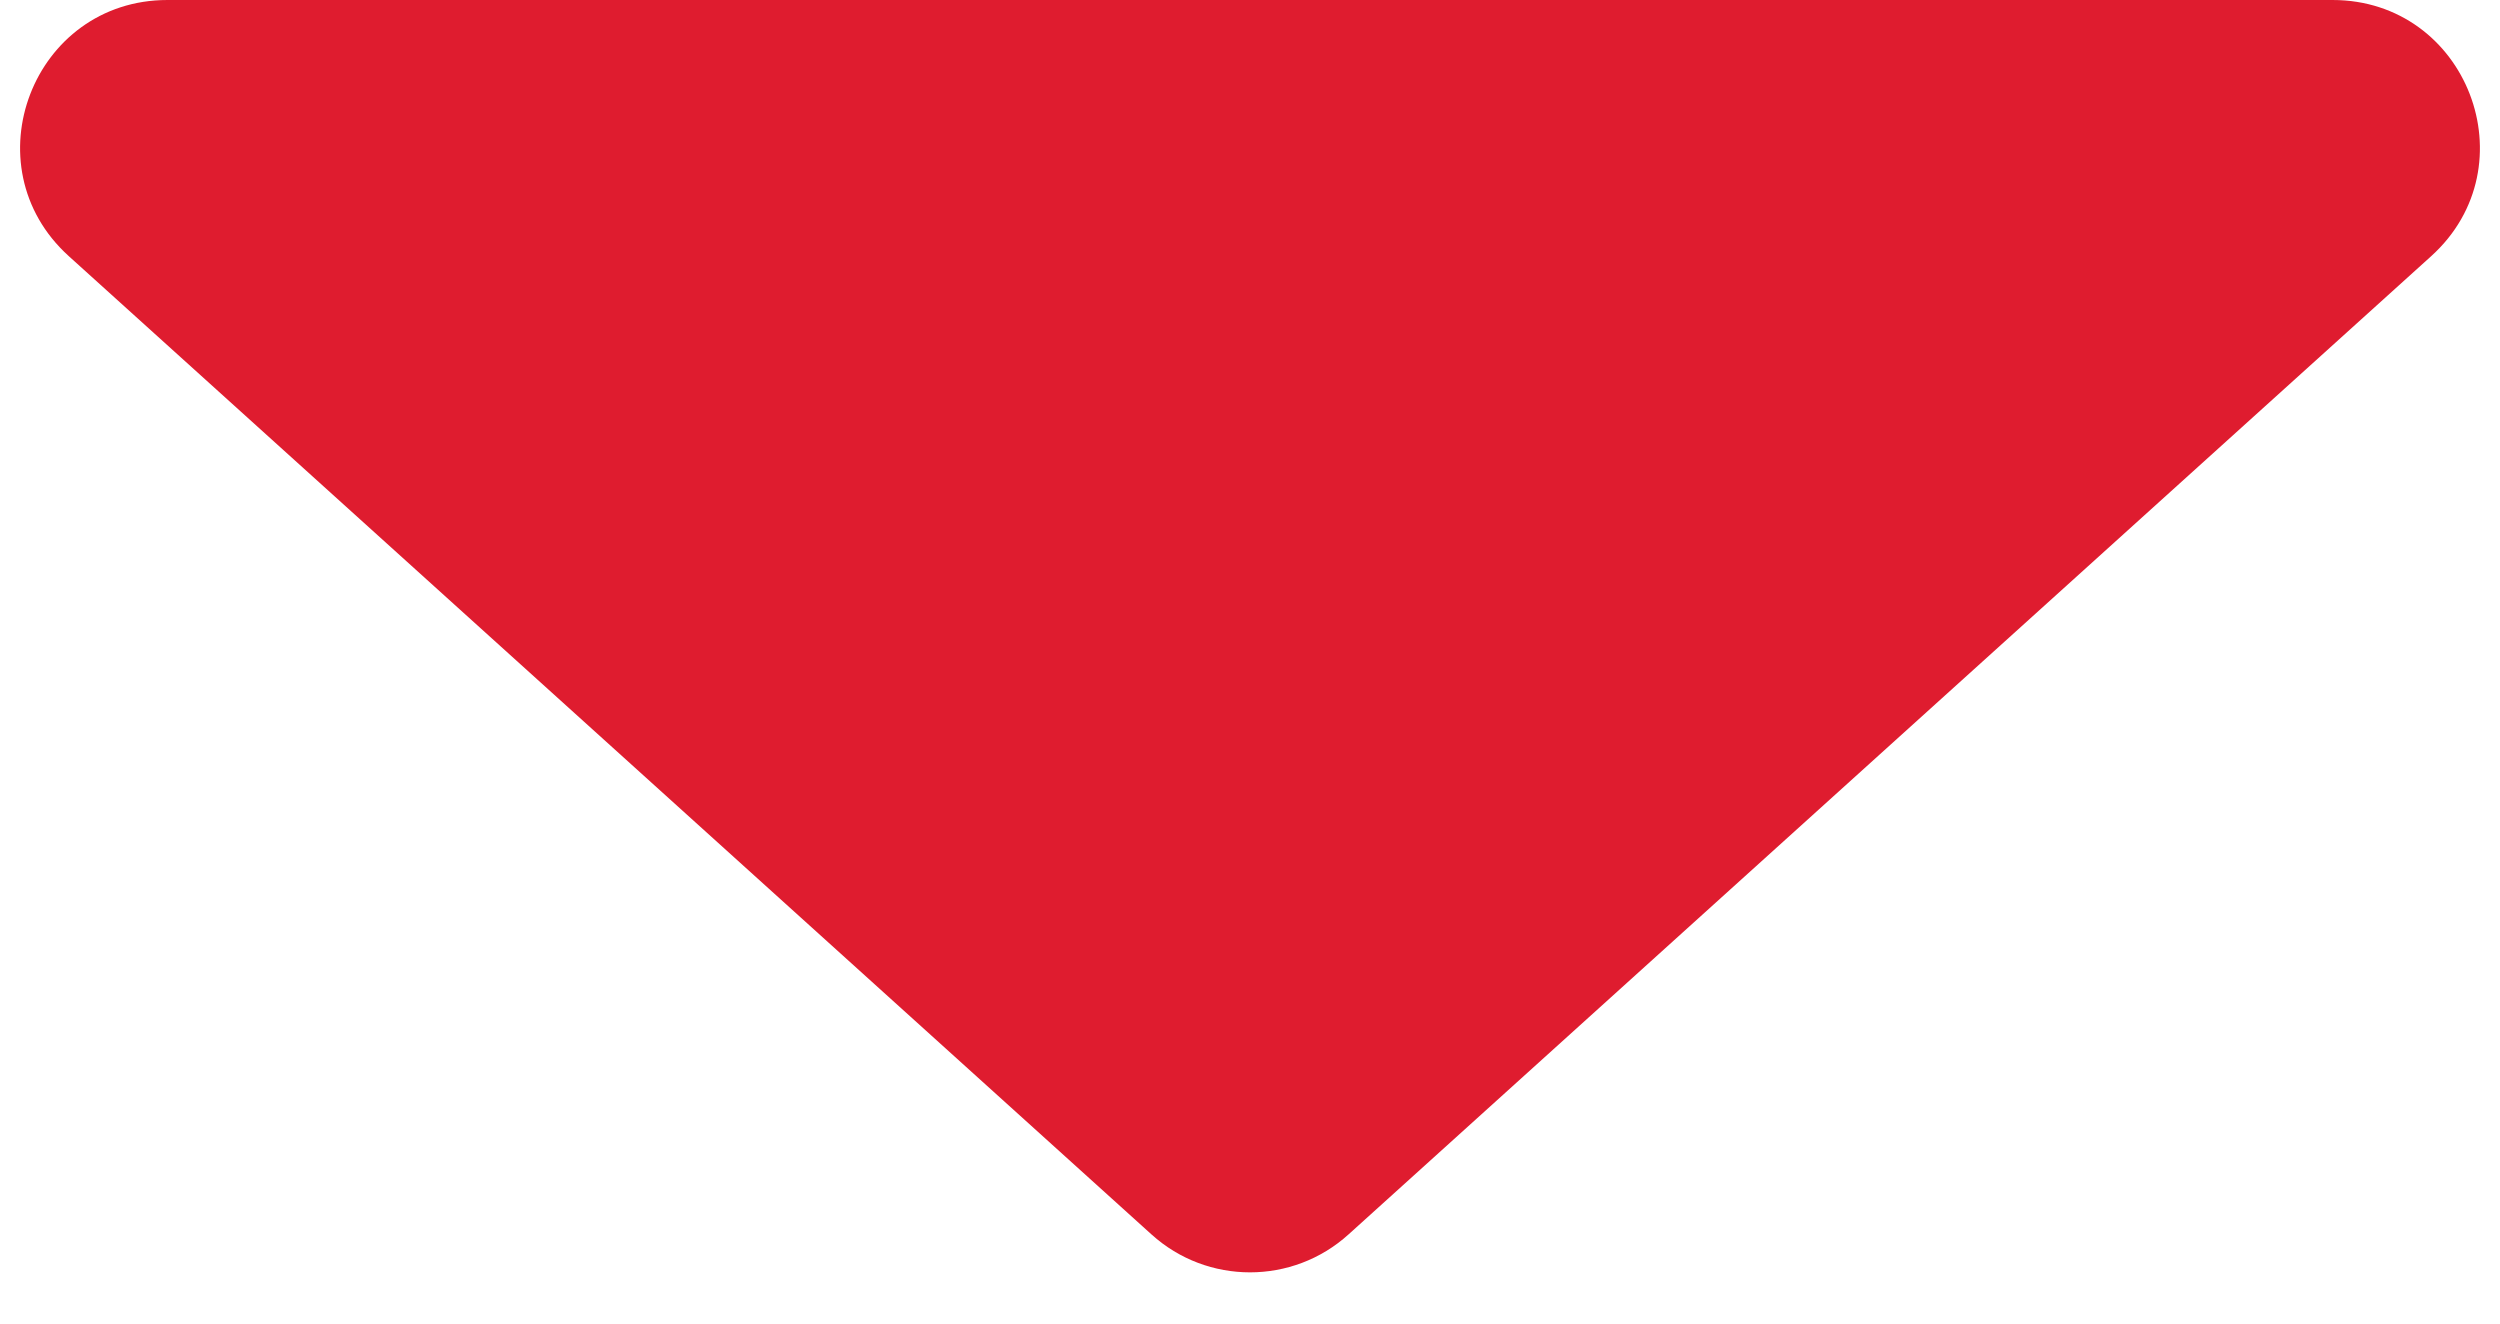 <svg width="17" height="9" viewBox="0 0 17 9" fill="none" xmlns="http://www.w3.org/2000/svg">
<path d="M7.83 8.394C8.21 8.738 8.79 8.738 9.17 8.394L16.532 1.742C17.211 1.128 16.777 0 15.861 0L1.139 0C0.223 0 -0.211 1.128 0.468 1.742L7.83 8.394Z" fill="#DF1C2F"/>
</svg>
